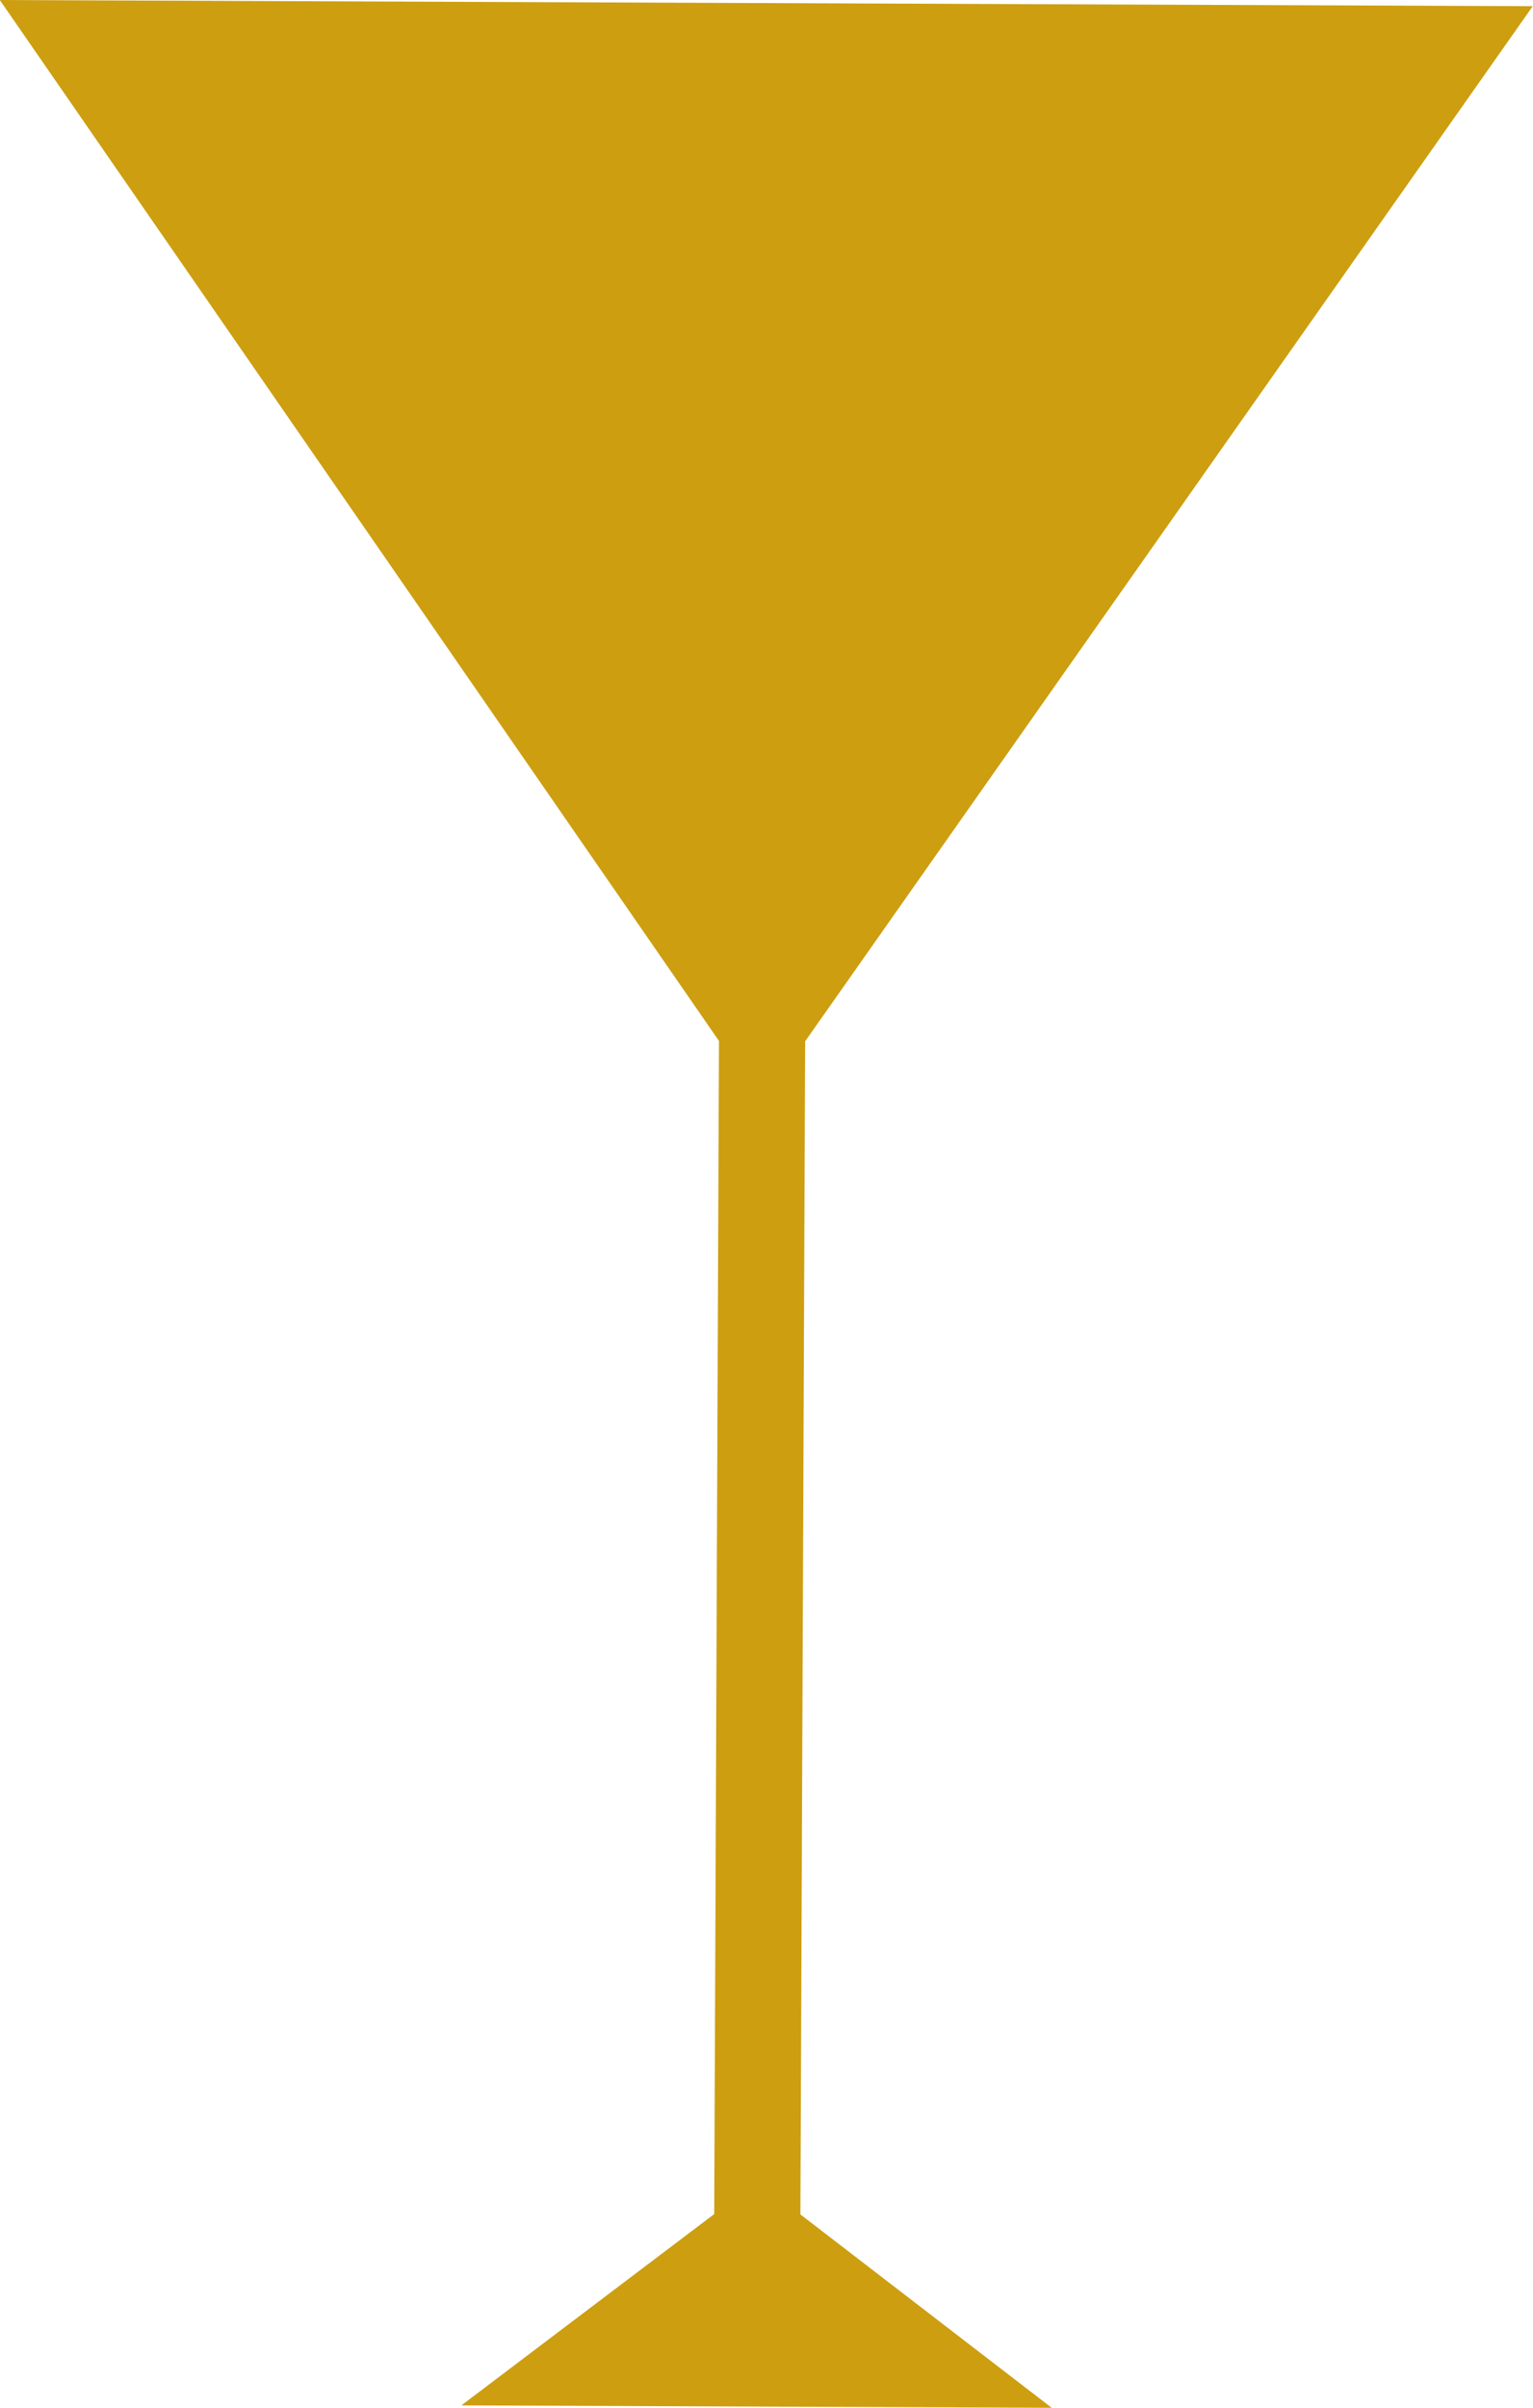 <?xml version="1.0" encoding="UTF-8" standalone="no"?><svg xmlns="http://www.w3.org/2000/svg" xmlns:xlink="http://www.w3.org/1999/xlink" fill="#000000" height="500" preserveAspectRatio="xMidYMid meet" version="1" viewBox="90.8 0.0 318.5 500.0" width="318.5" zoomAndPan="magnify"><g id="change1_1"><path d="M 258.078 216.238 L 257.094 459.848 L 278.734 476.492 L 309.301 500 L 247.977 499.75 L 186.656 499.504 L 217.41 476.242 L 239.188 459.773 L 240.176 216.164 L 169.918 114.52 L 90.758 0 L 409.242 1.289 L 329.156 115.164 L 258.078 216.238" fill="#cd9e10"/></g></svg>